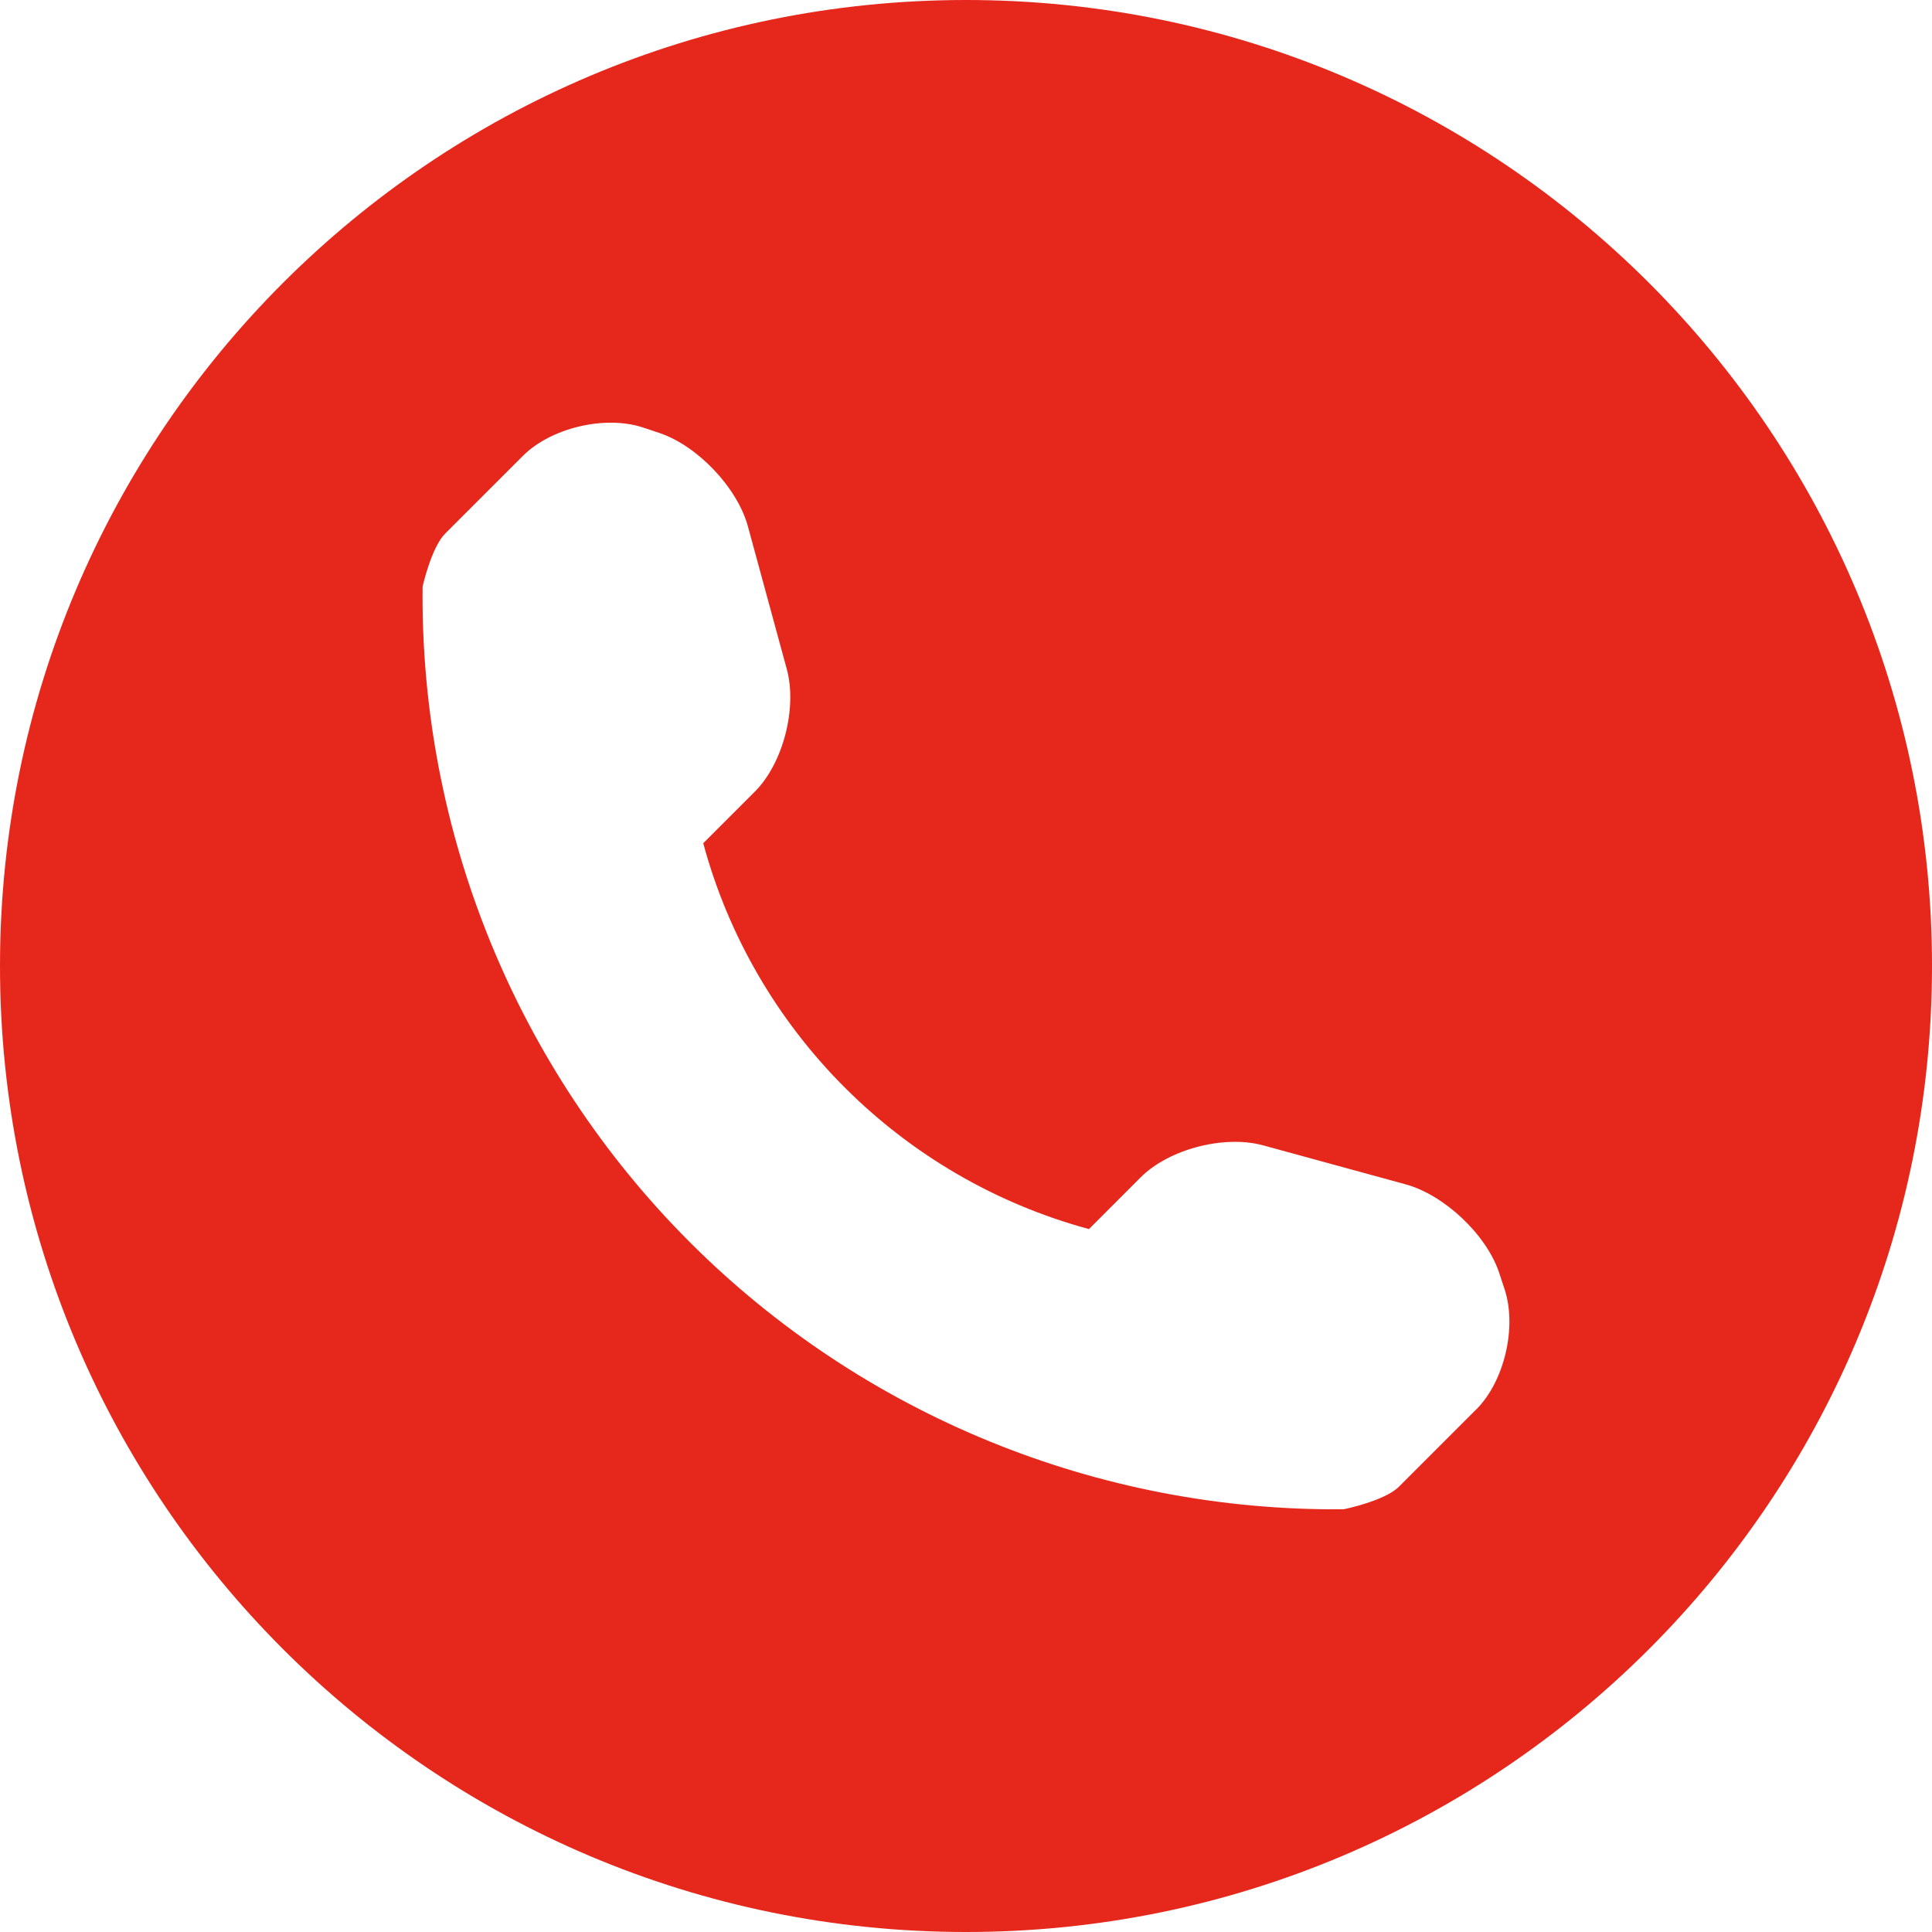 <svg fill="none" height="60" viewBox="0 0 60 60" width="60" xmlns="http://www.w3.org/2000/svg"><path d="m30 0c-16.567 0-30 13.433-30 30 0 16.567 13.433 30 30 30s30-13.433 30-30c0-16.567-13.432-30-30-30zm15.842 43.774-2.402 2.402c-.429.428-1.685.696-1.725.696-7.599.066-14.916-2.919-20.292-8.295-5.391-5.394-8.379-12.736-8.299-20.361 0-.003.275-1.223.704-1.648l2.402-2.402c.879-.883 2.567-1.282 3.75-.886l.505.169c1.179.395 2.417 1.699 2.743 2.901l1.208 4.435c.326 1.205-.114 2.919-.992 3.798l-1.604 1.604c1.575 5.83 6.149 10.404 11.979 11.983l1.603-1.605c.883-.883 2.596-1.322 3.799-.997l4.434 1.213c1.202.33 2.505 1.561 2.901 2.74l.169.513c.392 1.179-.004 2.868-.883 3.743z" fill="#e6271c"/></svg>